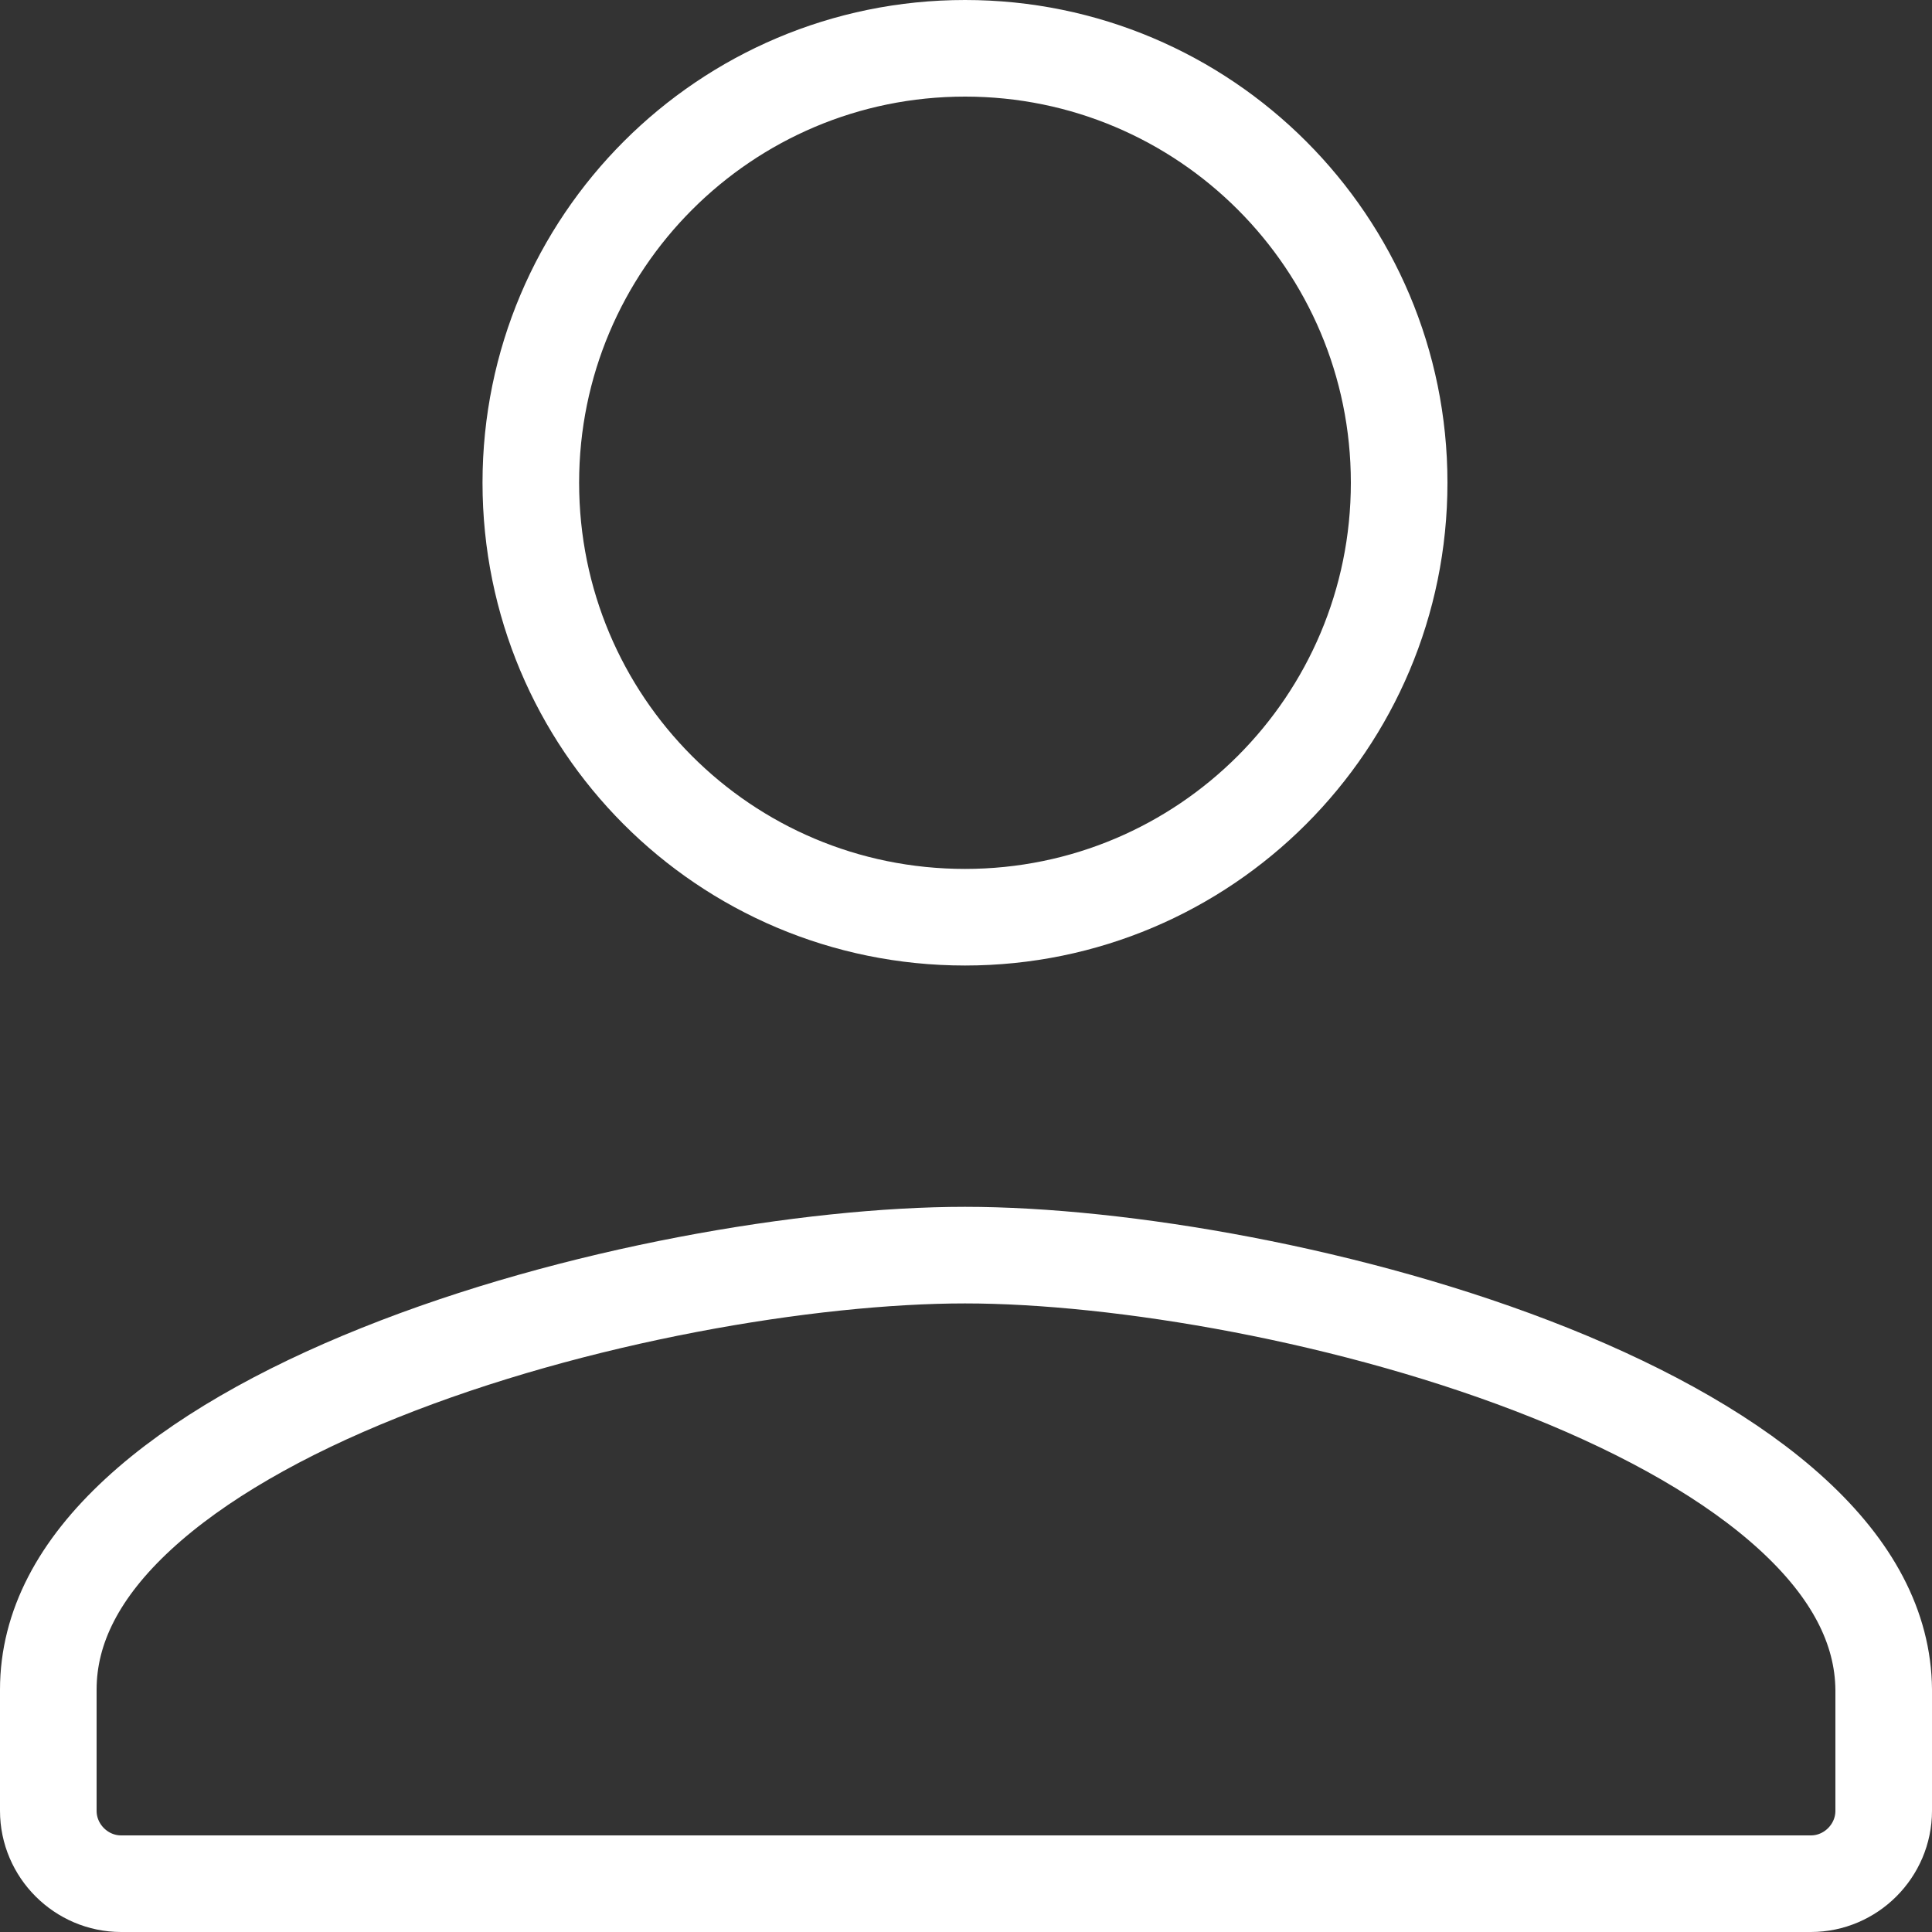 <svg width="20" height="20" viewBox="0 0 20 20" fill="none" xmlns="http://www.w3.org/2000/svg">
<rect x="0" y="0" width="20" height="20" fill="#333333" stroke="none"/>
<path d="M14.484 4.997C14.484 7.482 12.472 9.495 9.99 9.495C7.498 9.495 5.495 7.482 5.495 4.997C5.495 2.513 7.507 0.5 9.99 0.5C12.472 0.5 14.484 2.513 14.484 4.997ZM0.5 17.491C0.5 16.843 0.82 16.239 1.431 15.675C2.046 15.107 2.921 14.614 3.931 14.21C5.951 13.4 8.385 12.993 9.99 12.993C11.593 12.993 14.027 13.402 16.051 14.213C17.062 14.619 17.94 15.112 18.558 15.68C19.172 16.244 19.495 16.848 19.5 17.493V18.745C19.5 19.16 19.159 19.5 18.746 19.5H1.254C0.841 19.5 0.5 19.16 0.5 18.745V17.491Z" stroke="white"/>
</svg>

